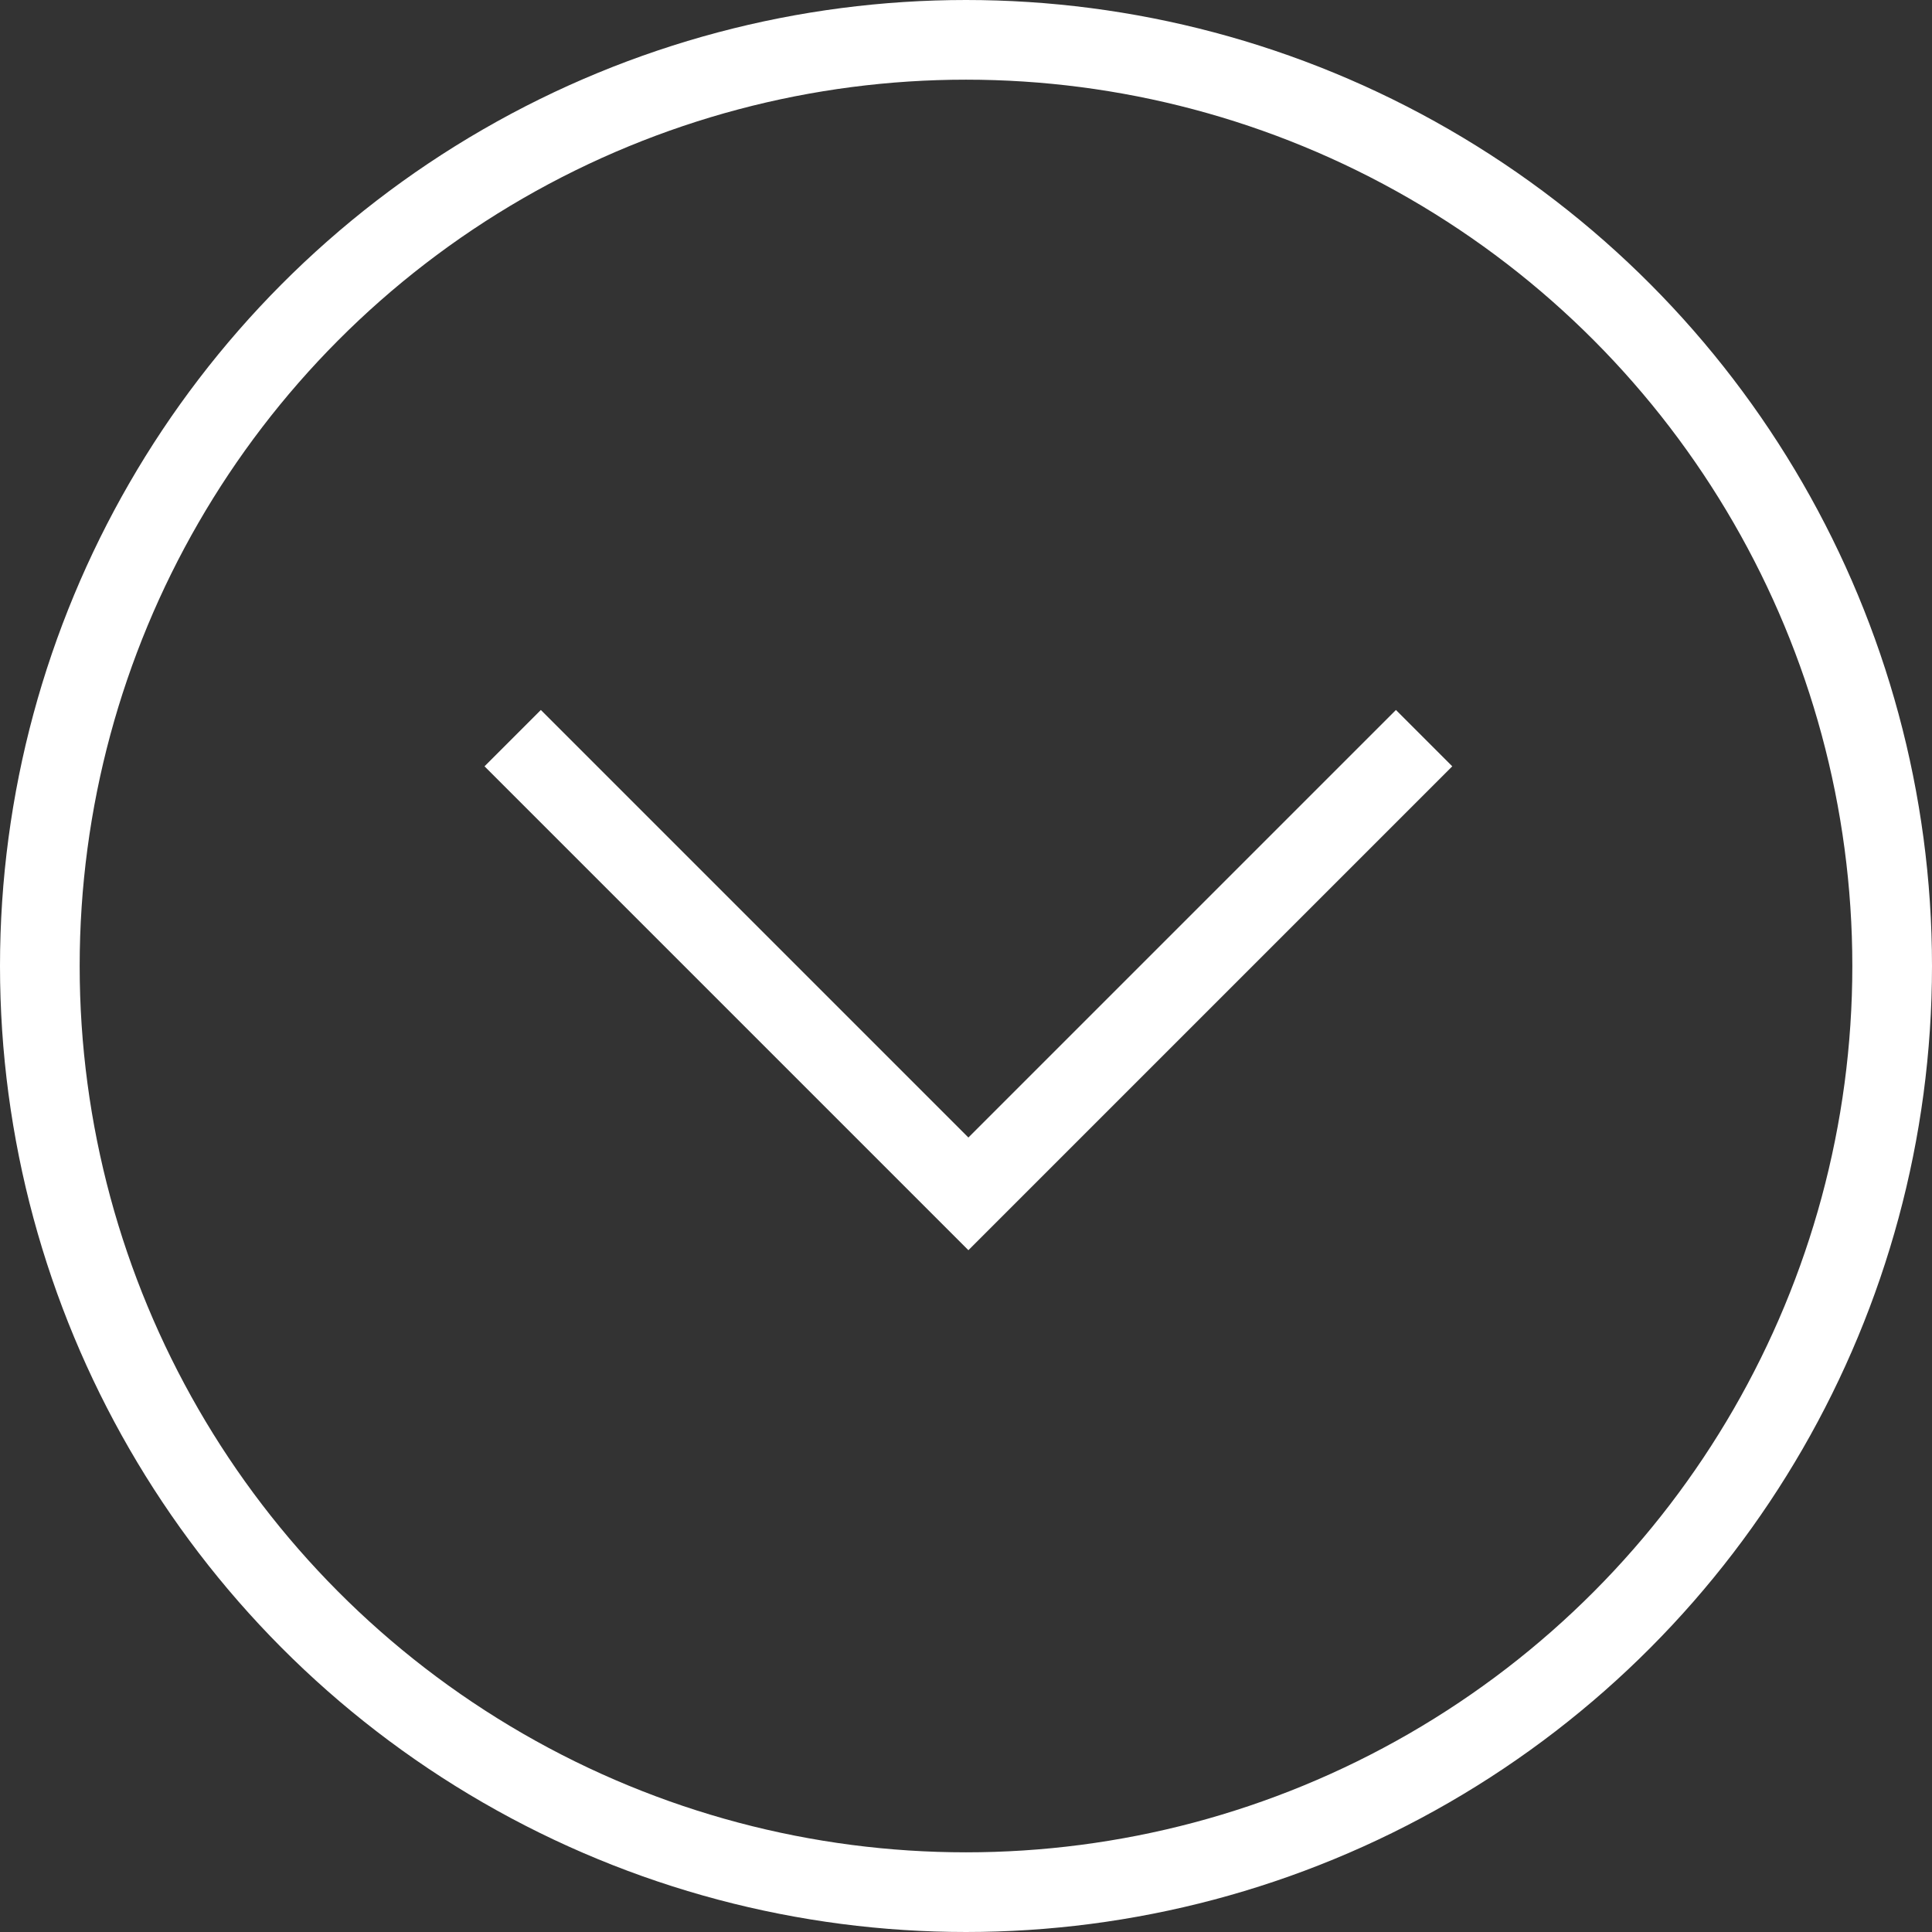 <?xml version="1.0" encoding="UTF-8"?>
<svg id="Capa_2" data-name="Capa 2" xmlns="http://www.w3.org/2000/svg" viewBox="0 0 48.5 48.5">
  <rect x="0" y="0" width="48.5" height="48.5" fill="#333333" stroke="none"/>
  <defs>
    <style>
      .cls-1 {
        fill: none;
        stroke: #fff;
        stroke-width: 2px;
      }
    </style>
  </defs>
  <g id="Capa_1-2" data-name="Capa 1">
    <g>
      <polyline class="cls-1" points="12.87 18.53 24.31 29.97 35.75 18.53"/>
      <circle class="cls-1" cx="24.25" cy="24.25" r="23.25"/>
    </g>
  </g>
</svg>